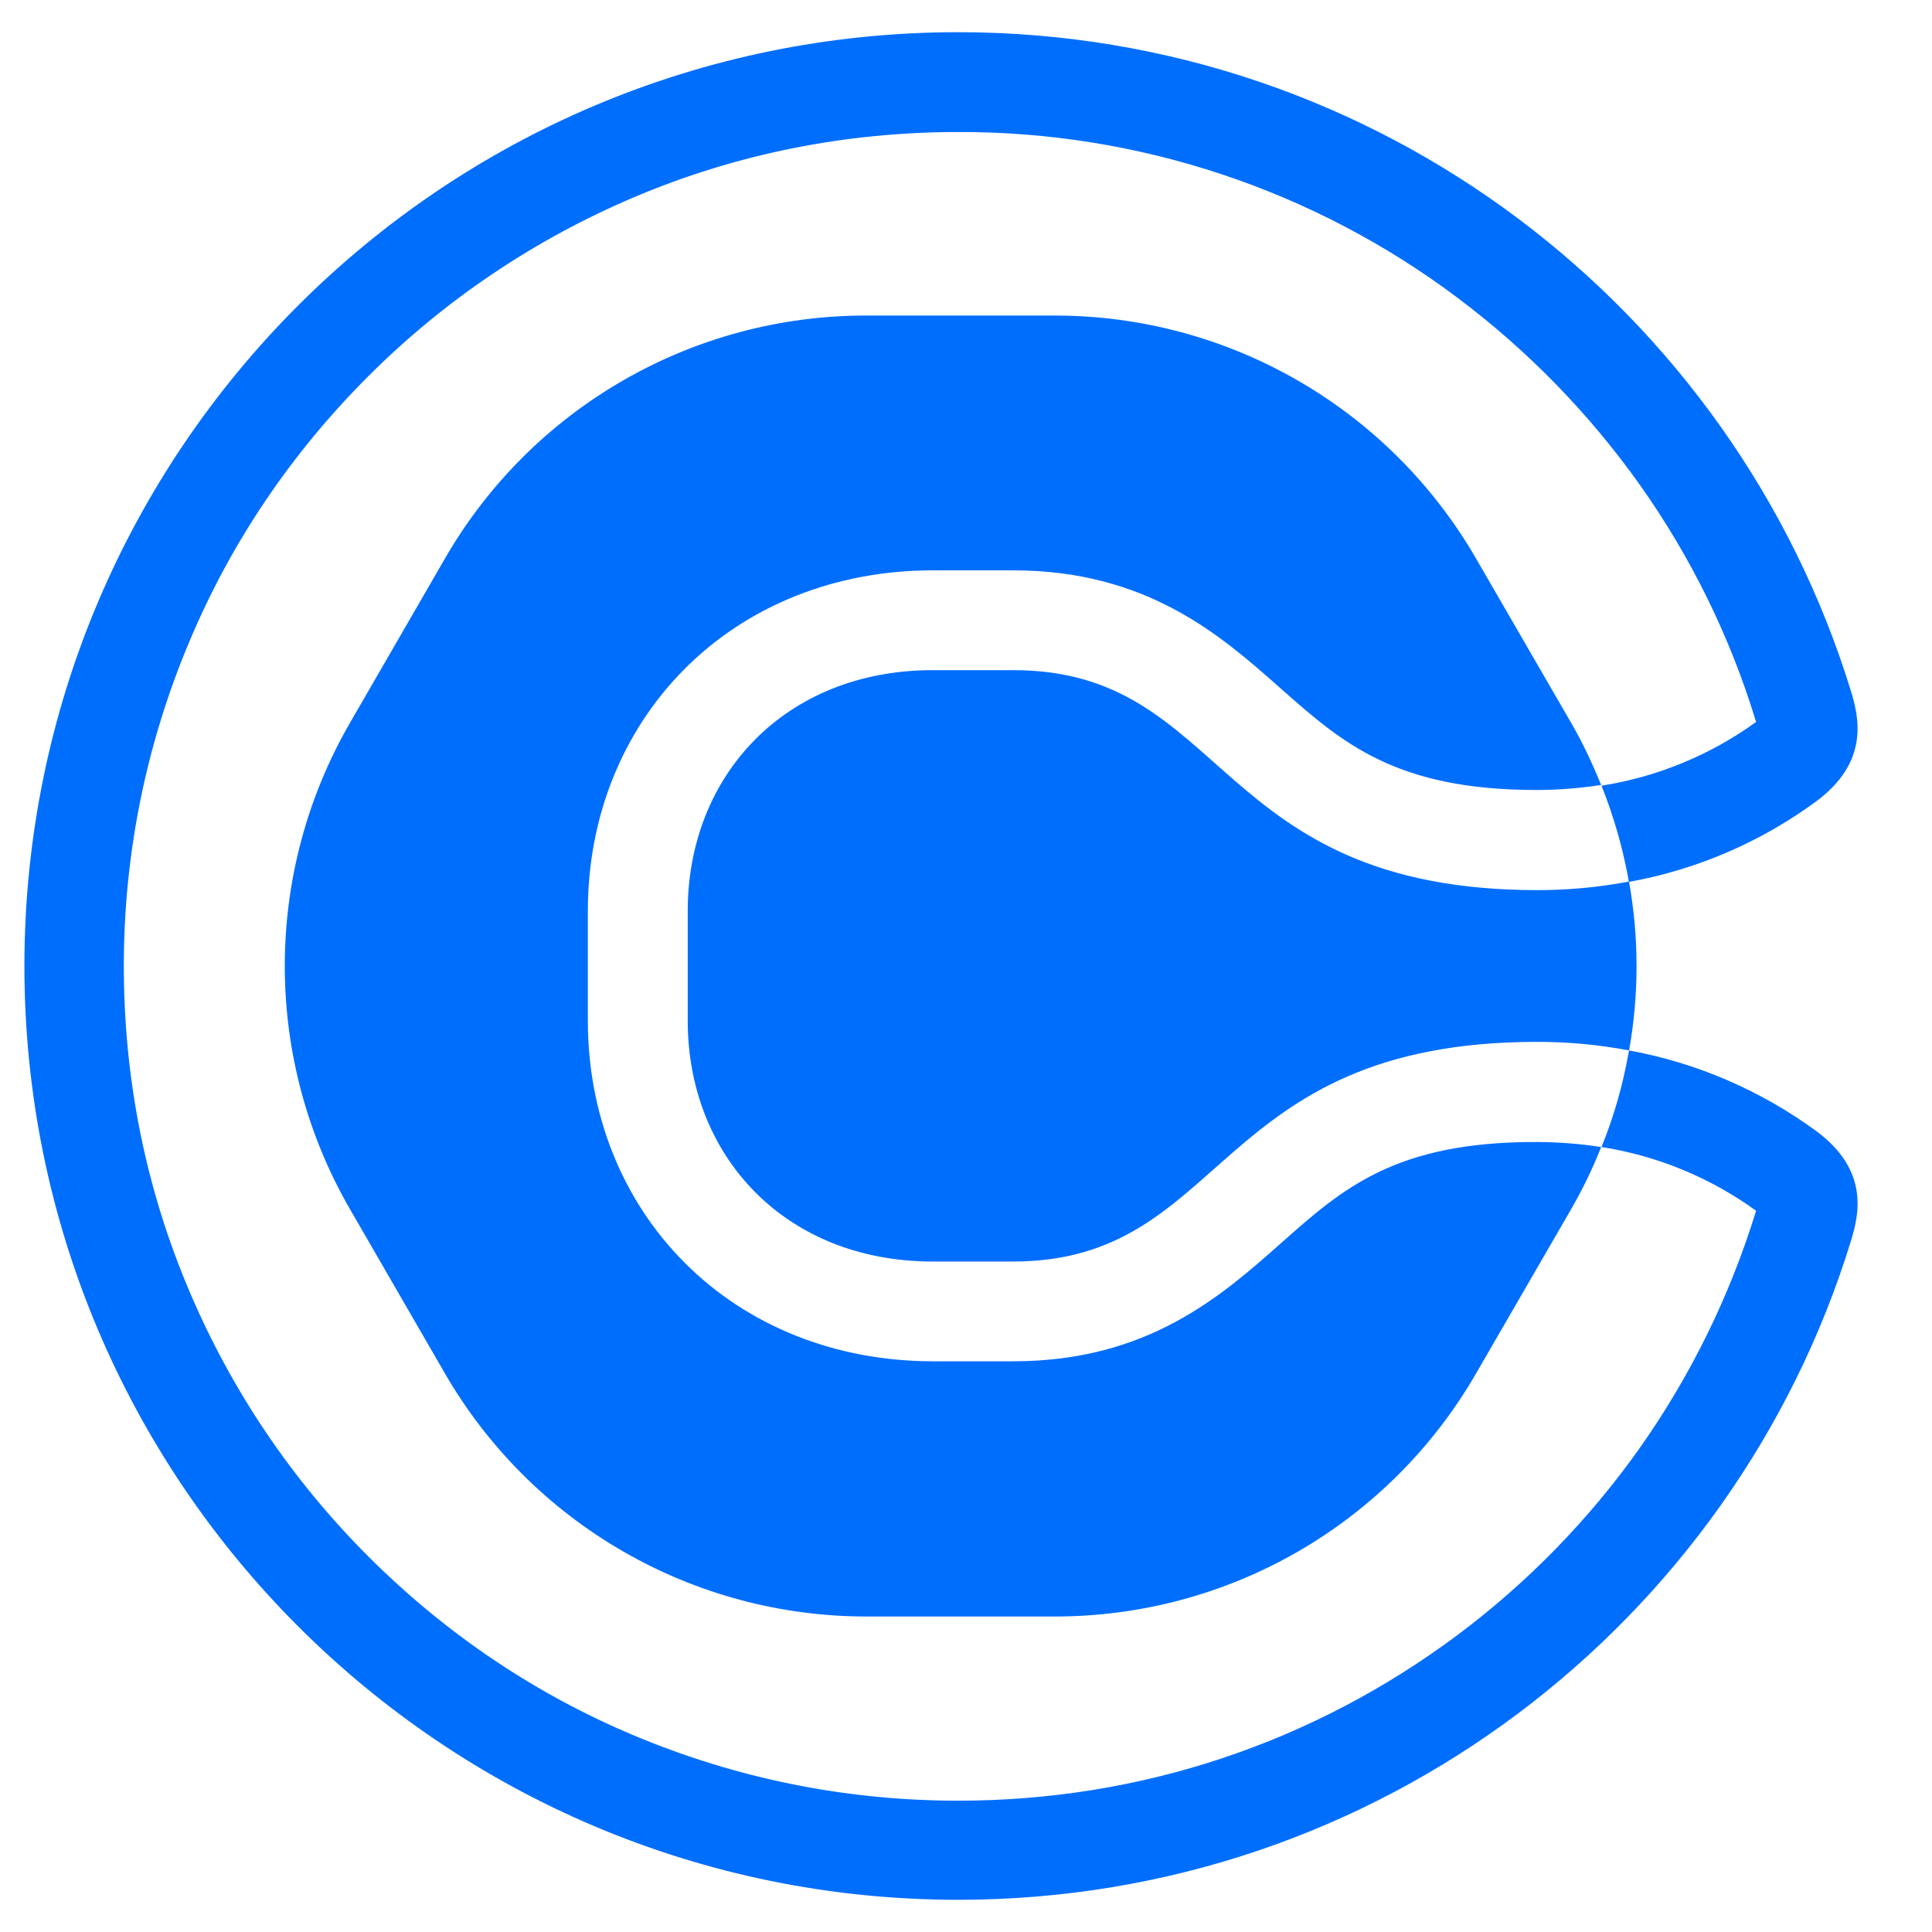 <svg xmlns="http://www.w3.org/2000/svg" width="30" height="30" viewBox="0 0 30 30" fill="none"><g clip-path="url(#clip0_3016_10179)"><path d="M23.862 17.733C24.201 17.734 24.534 17.76 24.862 17.811C24.862 17.817 24.856 17.823 24.856 17.828C24.726 18.155 24.572 18.472 24.396 18.777L22.923 21.322C22.261 22.471 21.309 23.425 20.161 24.089C19.013 24.752 17.71 25.101 16.384 25.101H13.446C12.12 25.1 10.818 24.751 9.67 24.087C8.522 23.424 7.569 22.47 6.906 21.322L5.435 18.777C4.771 17.629 4.422 16.326 4.422 15C4.422 13.674 4.771 12.371 5.435 11.223L6.906 8.678C7.568 7.529 8.521 6.574 9.669 5.911C10.817 5.248 12.12 4.899 13.446 4.9H16.384C17.71 4.9 19.012 5.25 20.16 5.913C21.308 6.576 22.26 7.53 22.923 8.678L24.396 11.223C24.573 11.527 24.723 11.85 24.856 12.172C24.856 12.177 24.862 12.183 24.862 12.189C24.531 12.24 24.197 12.266 23.862 12.267C21.667 12.267 20.84 11.533 19.885 10.689C18.962 9.872 17.818 8.856 15.728 8.856H14.485C12.973 8.856 11.601 9.405 10.618 10.4C9.656 11.373 9.128 12.7 9.128 14.145V15.85C9.128 17.295 9.656 18.623 10.618 19.594C11.601 20.588 12.973 21.138 14.485 21.138H15.734C17.824 21.138 18.968 20.122 19.89 19.305C20.846 18.456 21.667 17.727 23.862 17.733ZM23.868 13.822C24.351 13.822 24.826 13.778 25.292 13.689C25.29 13.683 25.289 13.678 25.29 13.672C25.199 13.168 25.058 12.675 24.868 12.2C25.735 12.064 26.557 11.725 27.268 11.211C27.268 11.206 27.262 11.195 27.262 11.189C26.862 9.88 26.254 8.644 25.463 7.528C24.678 6.424 23.728 5.448 22.646 4.634C20.408 2.949 17.68 2.042 14.879 2.05C13.129 2.05 11.429 2.389 9.834 3.067C8.296 3.723 6.906 4.655 5.717 5.844C4.528 7.033 3.589 8.417 2.941 9.961C2.267 11.558 1.921 13.273 1.923 15.006C1.923 16.756 2.263 18.456 2.941 20.05C3.595 21.589 4.528 22.977 5.717 24.166C6.906 25.355 8.29 26.294 9.834 26.944C11.434 27.616 13.129 27.961 14.879 27.961C17.706 27.961 20.39 27.066 22.646 25.378C23.73 24.565 24.68 23.589 25.463 22.483C26.251 21.365 26.858 20.129 27.262 18.822C27.262 18.817 27.268 18.805 27.268 18.8C26.557 18.286 25.735 17.946 24.868 17.811C25.063 17.333 25.202 16.839 25.29 16.339C25.296 16.328 25.296 16.322 25.296 16.311C26.346 16.503 27.339 16.931 28.201 17.562C29.029 18.172 28.868 18.861 28.74 19.273C26.918 25.195 21.401 29.5 14.879 29.5C6.874 29.5 0.379 23.005 0.379 15C0.379 6.995 6.868 0.5 14.879 0.5C21.401 0.5 26.918 4.805 28.74 10.727C28.868 11.139 29.029 11.833 28.201 12.444C27.34 13.077 26.347 13.504 25.296 13.694C25.451 14.559 25.451 15.446 25.296 16.311C24.825 16.222 24.347 16.177 23.868 16.178C18.812 16.178 19.073 19.589 15.728 19.589H14.485C12.19 19.589 10.679 17.95 10.679 15.85V14.145C10.679 12.044 12.19 10.406 14.485 10.406H15.734C19.079 10.406 18.818 13.817 23.868 13.822Z" fill="#006EFD"></path></g><defs><clipPath id="clip0_3016_10179"><rect width="29" height="29" fill="white" transform="translate(0.113 0.5)"></rect></clipPath></defs></svg>